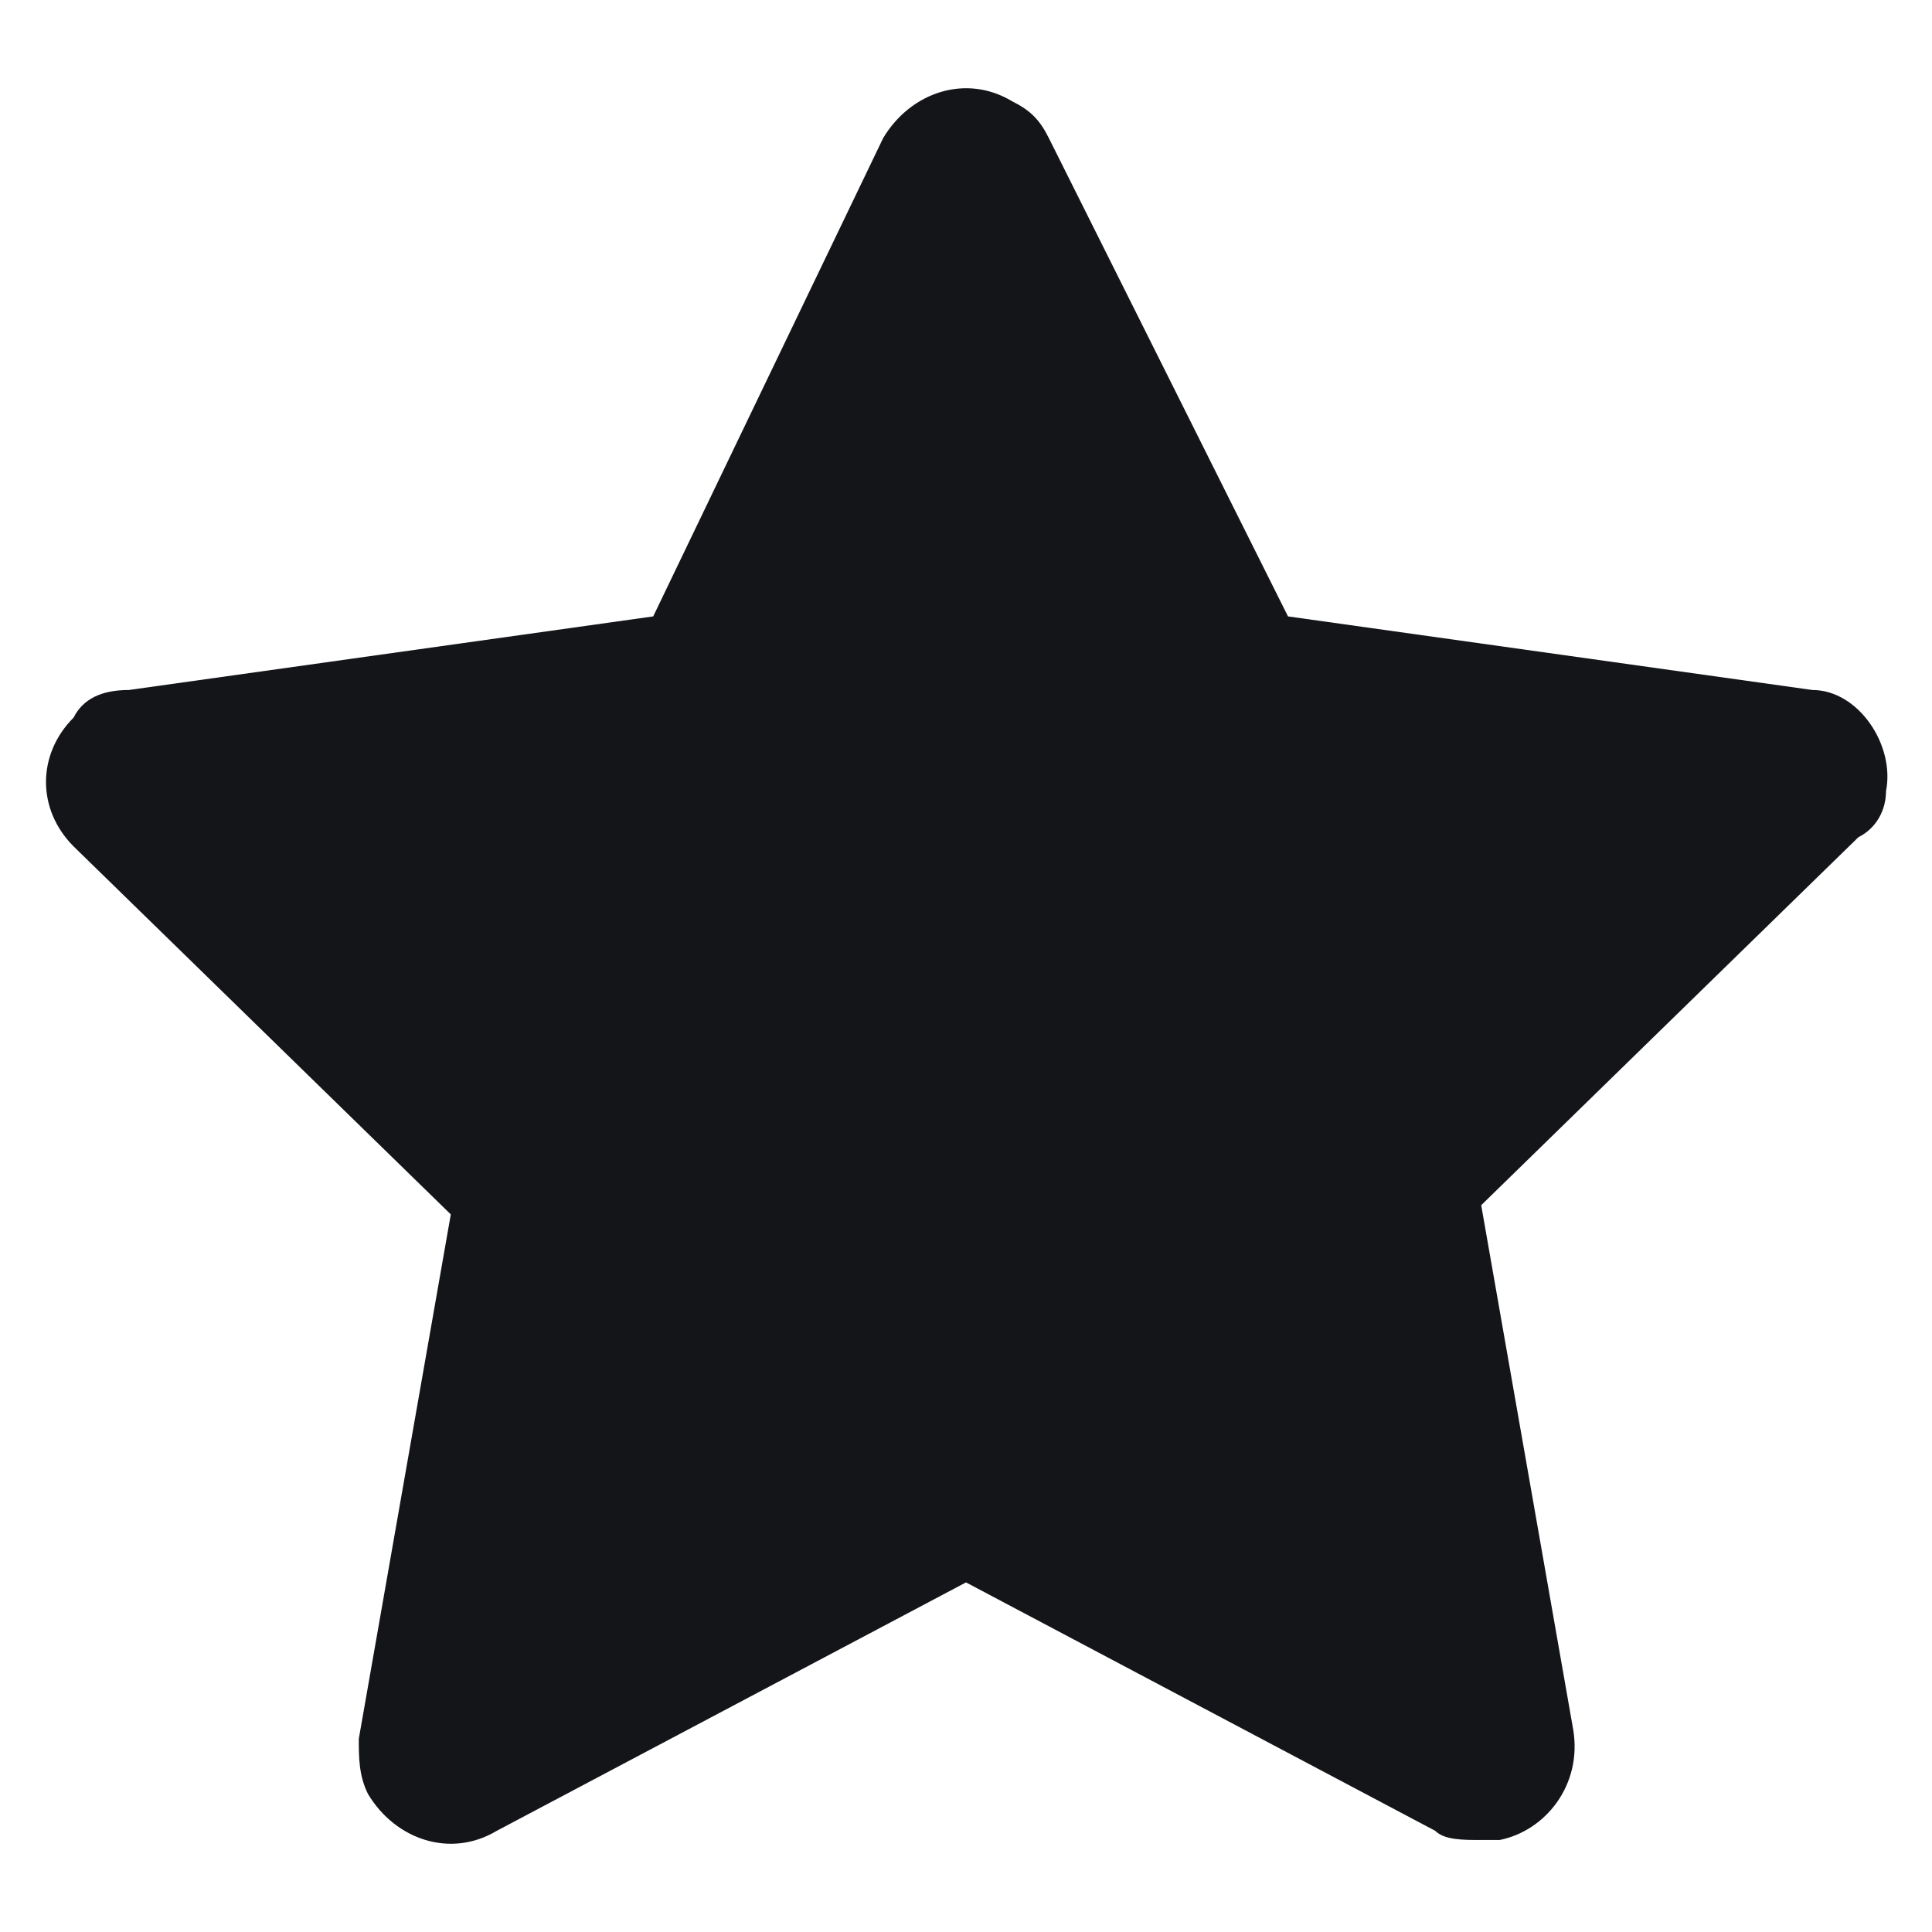 <svg xmlns="http://www.w3.org/2000/svg" fill="none" viewBox="0 0 21 21"><path d="M20.5 8.6c.1-.5-.3-1.1-.8-1.1L14 6.7l-2.6-5.2c-.1-.2-.2-.3-.4-.4-.5-.3-1.1-.1-1.4.4L7.1 6.7l-5.7.8c-.3 0-.5.1-.6.3-.4.4-.4 1 0 1.4l4.1 4-1 5.7c0 .2 0 .4.1.6.3.5.9.7 1.4.4l5.1-2.7 5.1 2.7c.1.1.3.1.5.1h.2c.5-.1.9-.6.8-1.2l-1-5.7 4.1-4c.2-.1.3-.3.3-.5Z" fill="#141518"/></svg>